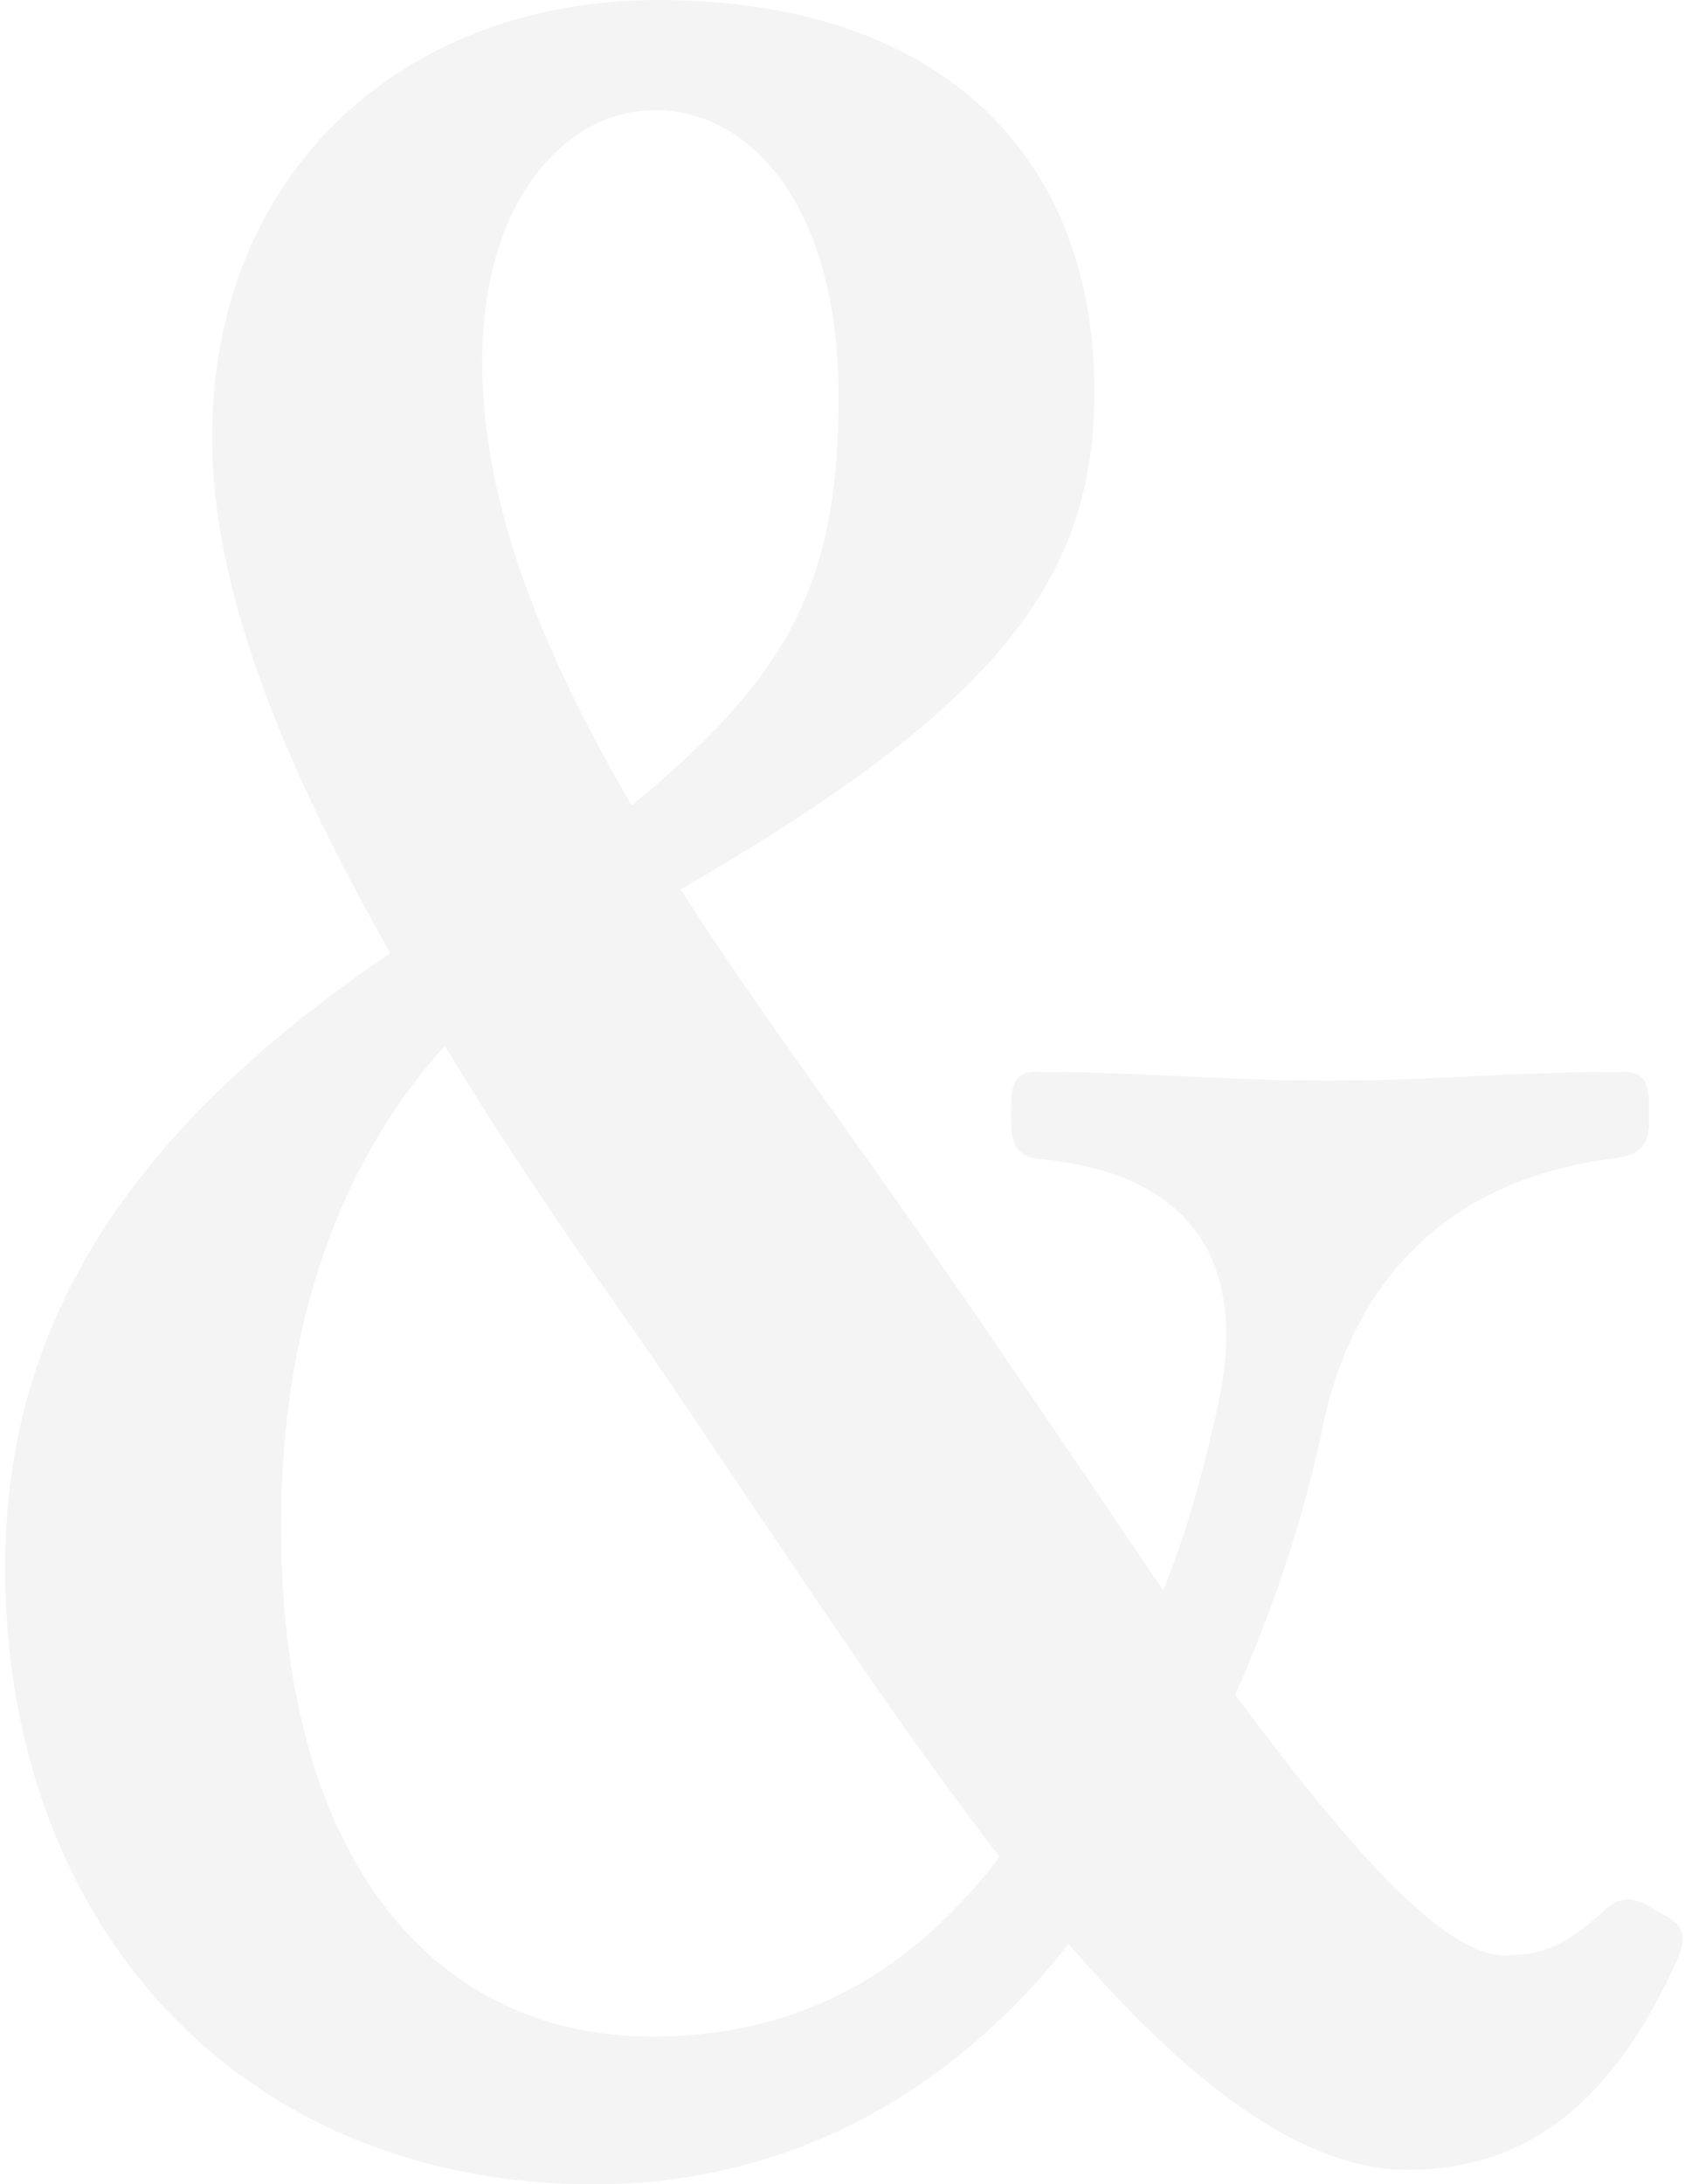 <?xml version="1.0" encoding="UTF-8"?> <svg xmlns="http://www.w3.org/2000/svg" width="117" height="151" viewBox="0 0 117 151" fill="none"><path d="M97.339 149.999C89.787 149.999 81.837 143.59 73.888 134.378C65.541 144.992 54.213 151 41.096 151C16.453 151 0.355 132.976 0.355 108.343C0.355 91.121 9.299 77.903 26.986 65.887C19.037 51.869 14.665 40.253 14.665 30.24C14.665 12.016 27.781 0 45.469 0C65.541 0 75.677 11.215 75.677 27.036C75.677 39.853 69.317 48.664 47.059 61.481C50.636 67.089 54.809 72.897 59.38 79.305C66.535 89.318 73.888 100.333 80.446 109.946C82.036 105.94 83.229 101.735 84.222 97.129C86.21 88.117 83.229 81.107 71.702 80.106C70.509 79.906 69.913 79.305 69.913 77.503V76.501C69.913 74.499 70.509 74.098 71.702 74.098C79.055 74.098 84.222 74.699 91.774 74.699C99.724 74.699 104.096 74.098 112.244 74.098C113.437 74.098 114.033 74.499 114.033 76.501V77.503C114.033 79.305 113.238 79.906 111.449 80.106C100.32 81.508 93.762 88.317 91.576 98.13C90.184 104.939 87.998 111.347 85.415 117.155C93.165 127.569 99.724 135.179 104.096 135.179C106.679 135.179 108.468 134.378 111.052 131.975C111.847 131.174 112.84 131.174 113.635 131.574L115.424 132.576C116.418 133.176 116.616 133.977 116.02 135.379C111.648 145.192 105.686 149.999 97.339 149.999ZM19.434 105.54C19.434 128.771 30.166 140.786 45.071 140.786C54.412 140.786 62.361 137.182 69.118 128.37C60.175 116.755 51.232 102.536 42.686 90.32C38.115 83.911 34.141 77.903 30.762 72.296C24.601 79.105 19.434 89.719 19.434 105.54ZM33.346 25.033C33.346 34.446 37.122 44.459 43.68 55.674C54.412 46.862 57.989 40.454 57.989 27.436C57.989 14.419 52.027 7.61 45.27 7.61C39.308 7.61 33.346 13.618 33.346 25.033Z" fill="#232323" fill-opacity="0.05"></path></svg> 